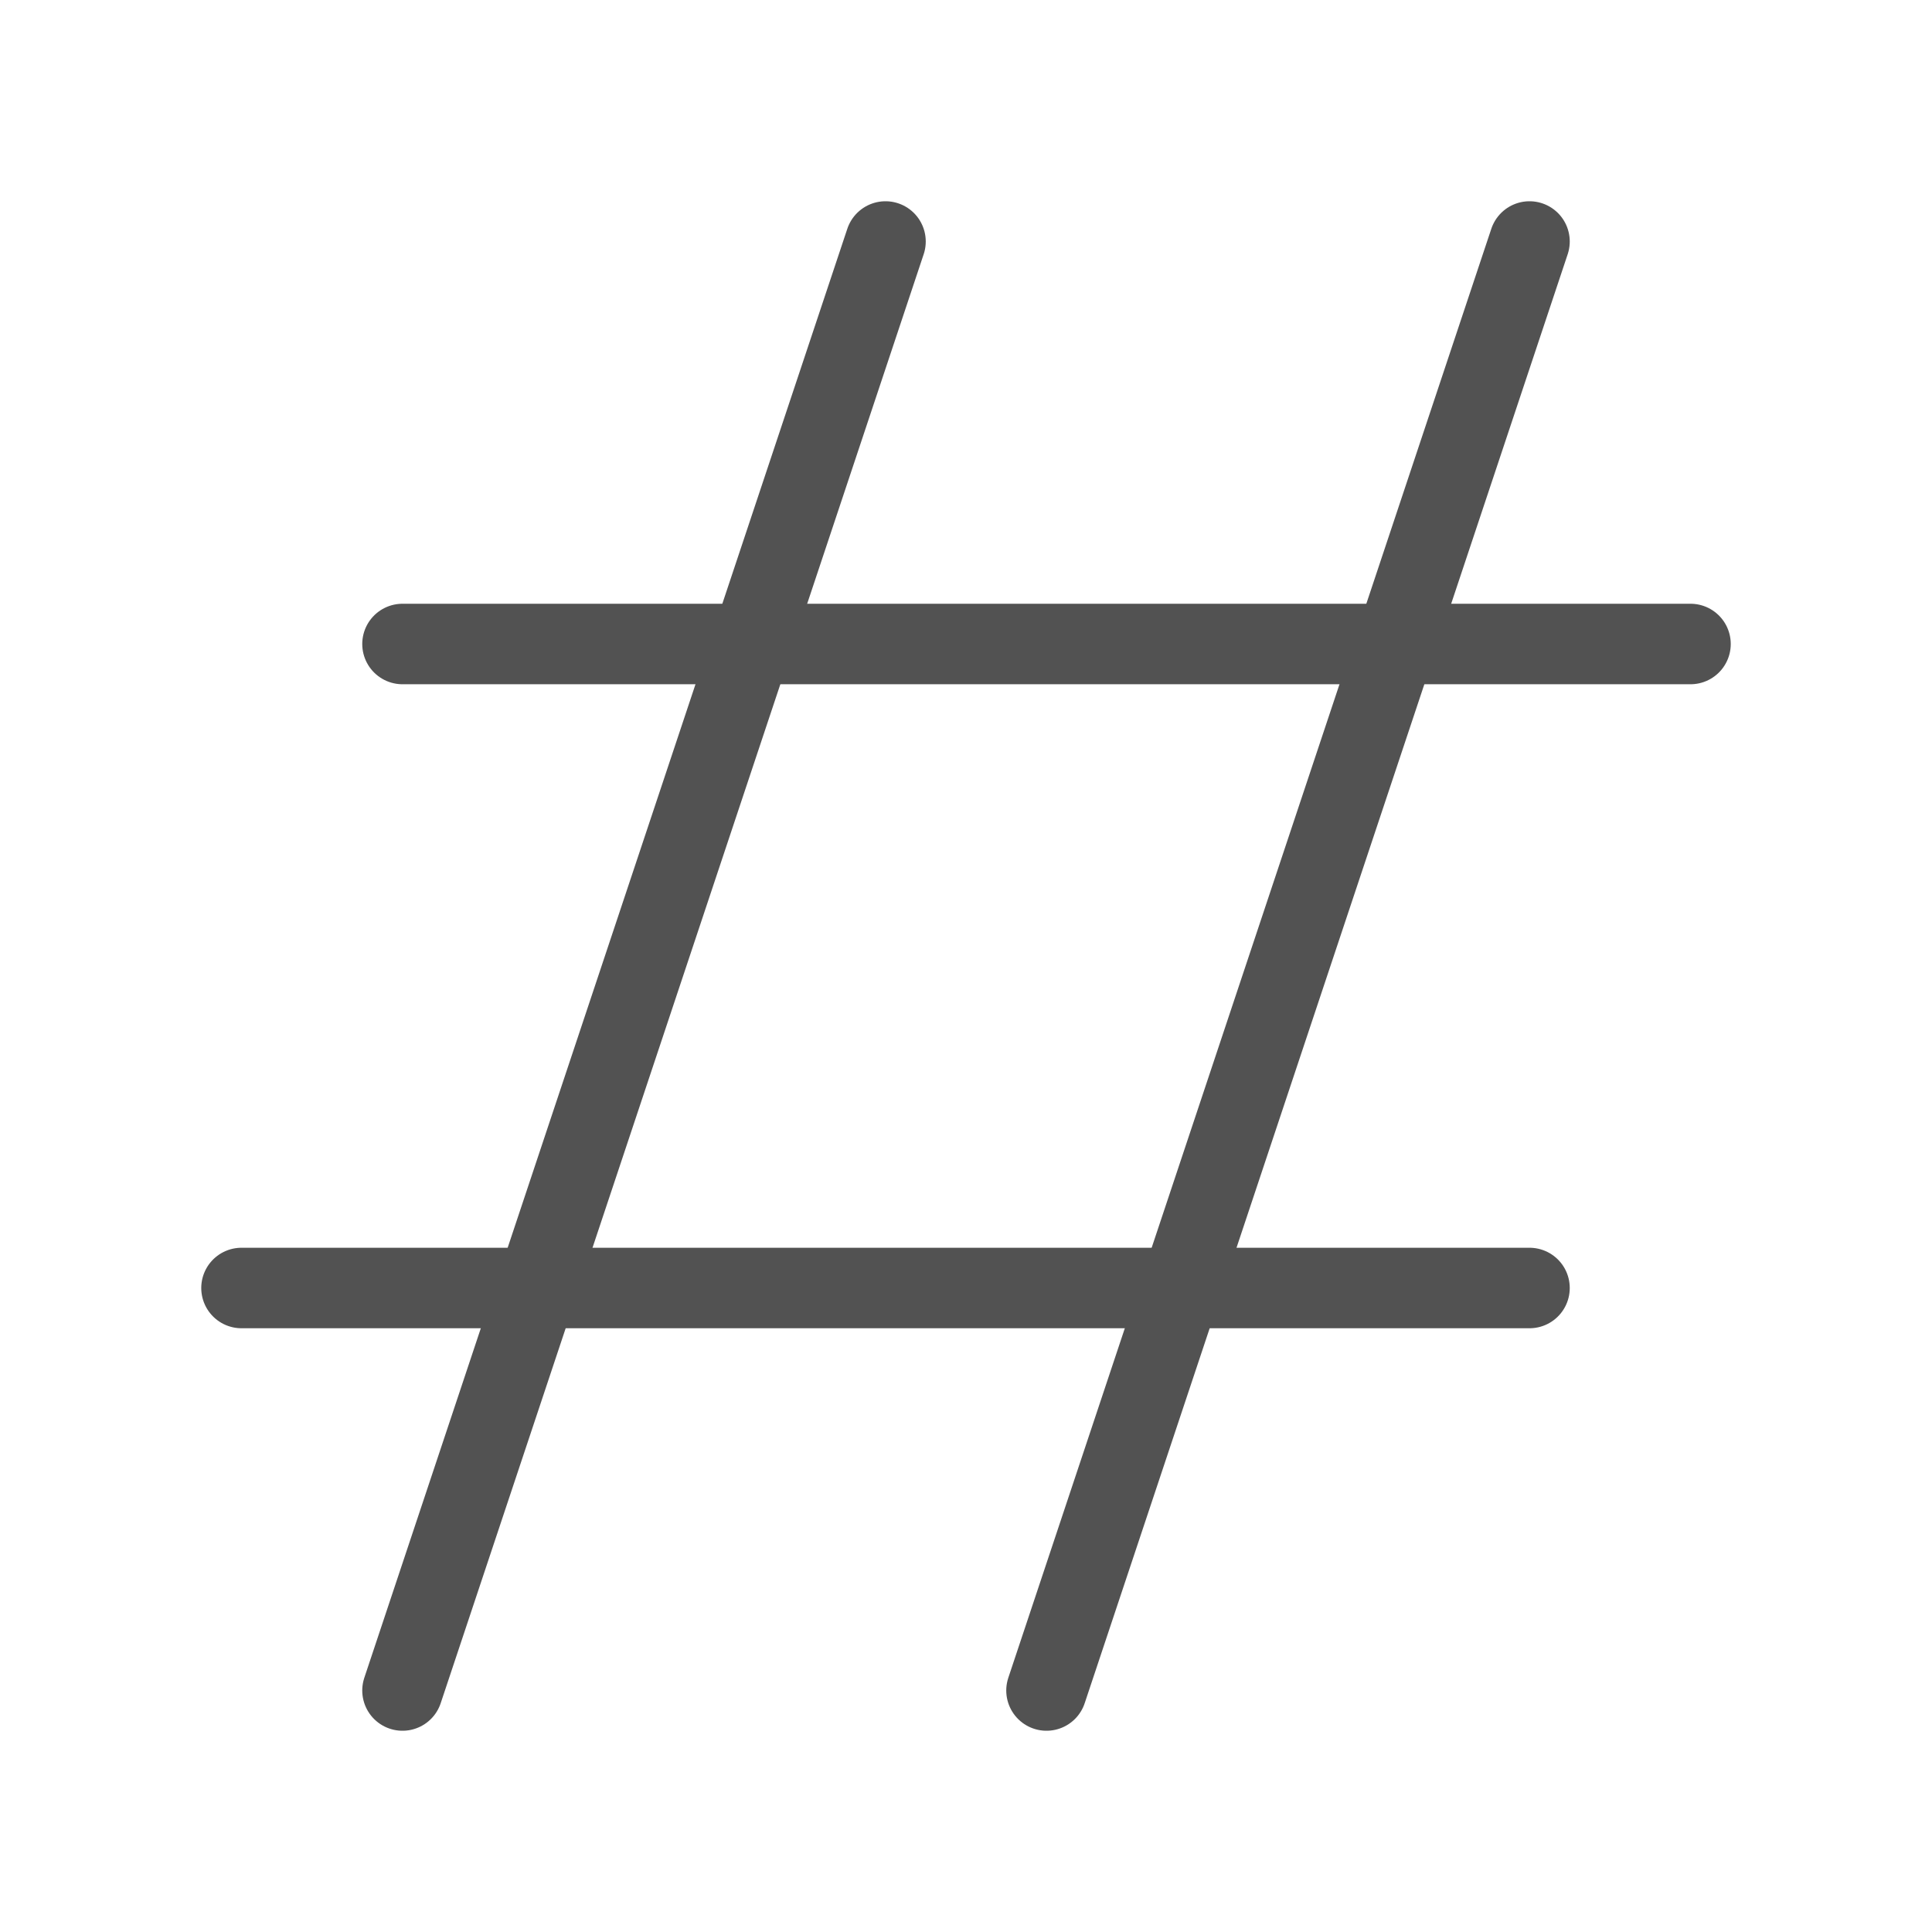<svg width="36" height="36" viewBox="0 0 36 36" fill="none" xmlns="http://www.w3.org/2000/svg">
<path d="M16.5 4.5L7.5 31.5" stroke="#525252" stroke-width="1.5" stroke-linecap="round"/>
<path d="M28.5 4.5L19.5 31.5" stroke="#525252" stroke-width="1.5" stroke-linecap="round"/>
<path d="M4.5 24H28.5" stroke="#525252" stroke-width="1.5" stroke-linecap="round"/>
<path d="M7.5 12H31.5" stroke="#525252" stroke-width="1.5" stroke-linecap="round"/>
</svg>
